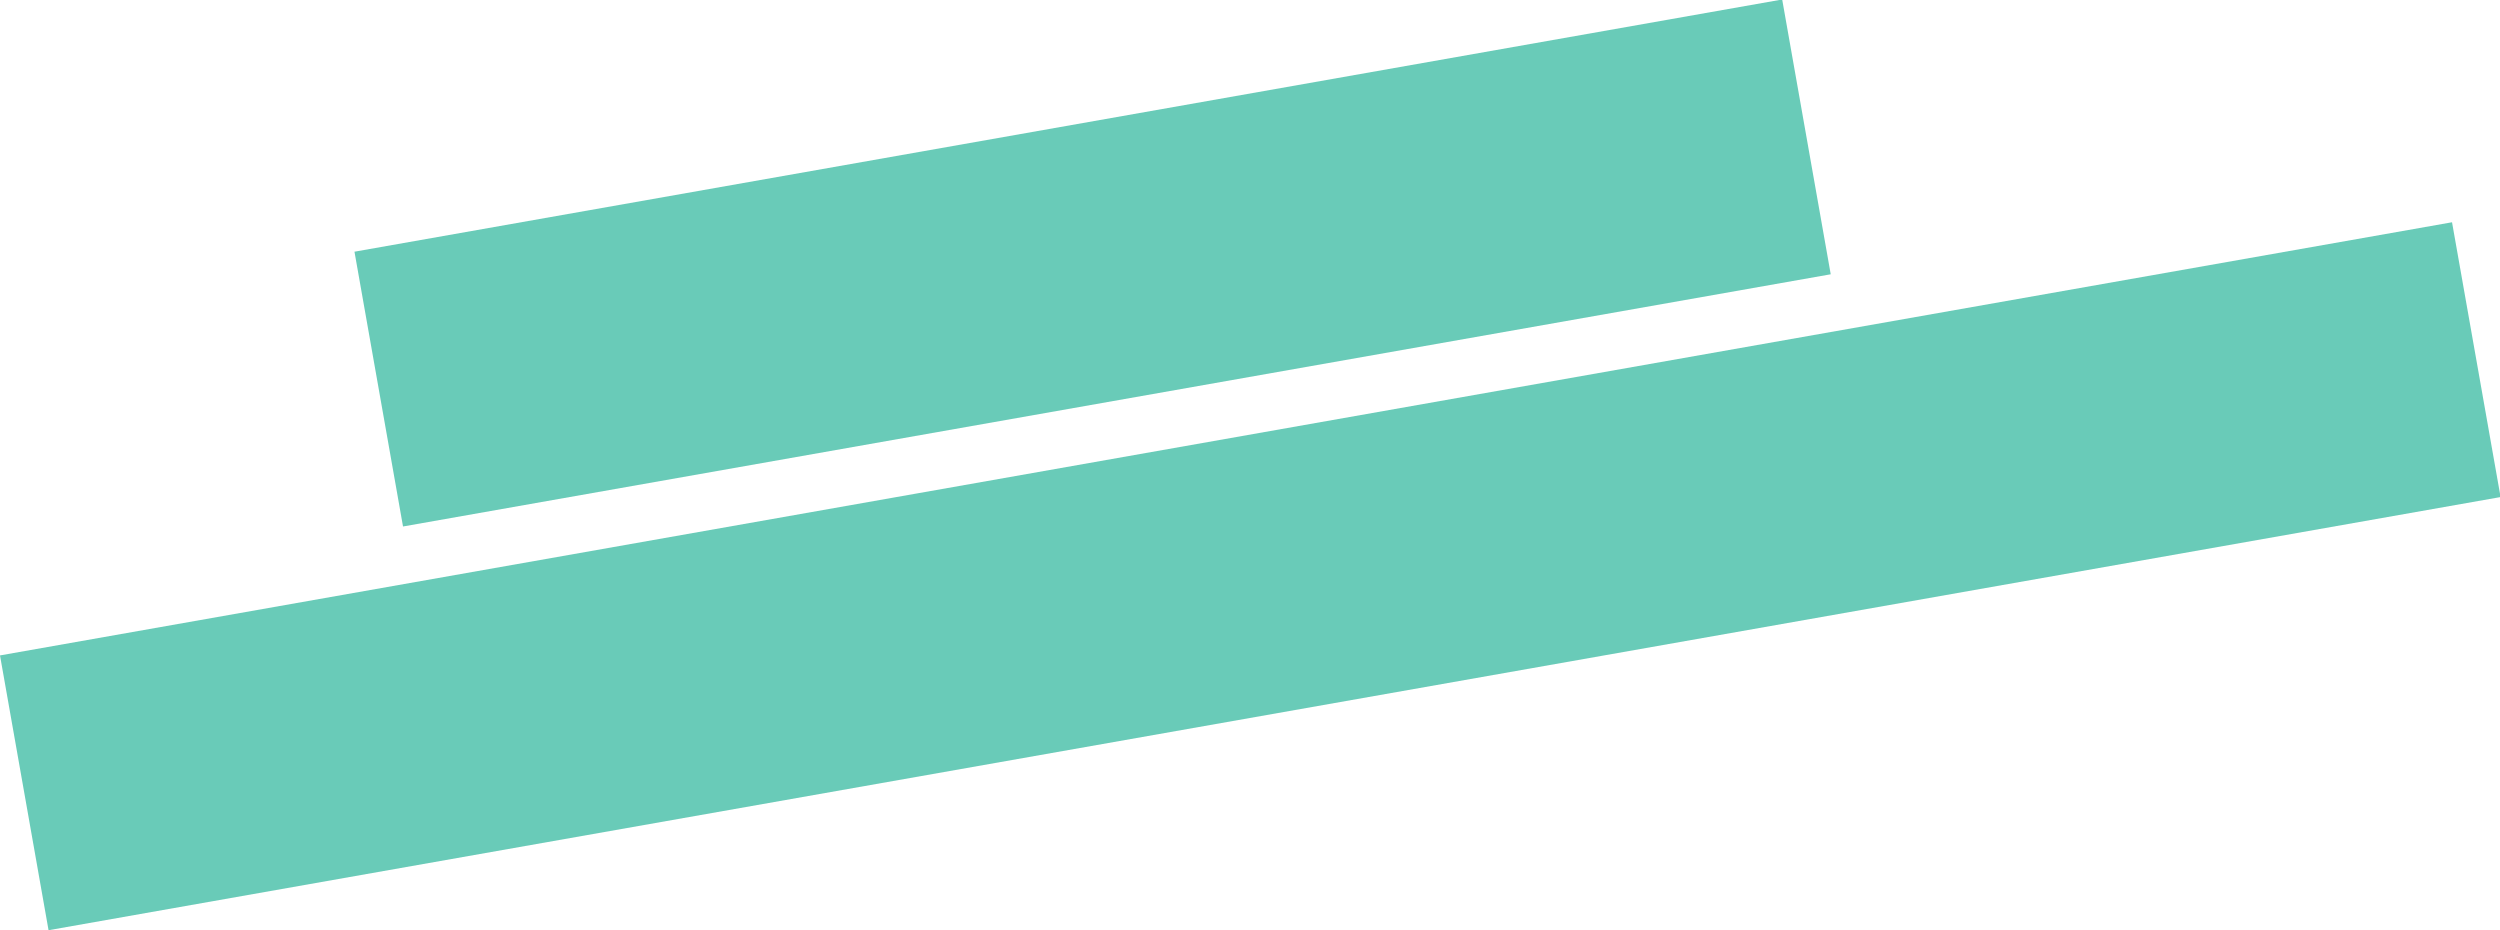 <svg xmlns="http://www.w3.org/2000/svg" width="455.132" height="169.337" viewBox="0 0 455.132 169.337">
  <g id="グループ_1794" data-name="グループ 1794" transform="translate(12983.302 260.828)">
    <rect id="長方形_336" data-name="長方形 336" width="263.876" height="50.788" transform="matrix(0.985, -0.174, 0.174, 0.985, -12918.769, -215.006)" fill="#05a889" opacity="0.6"/>
    <rect id="長方形_345" data-name="長方形 345" width="453.197" height="50.788" transform="matrix(0.985, -0.174, 0.174, 0.985, -12983.302, -141.507)" fill="#05a889" opacity="0.6"/>
  </g>
</svg>
